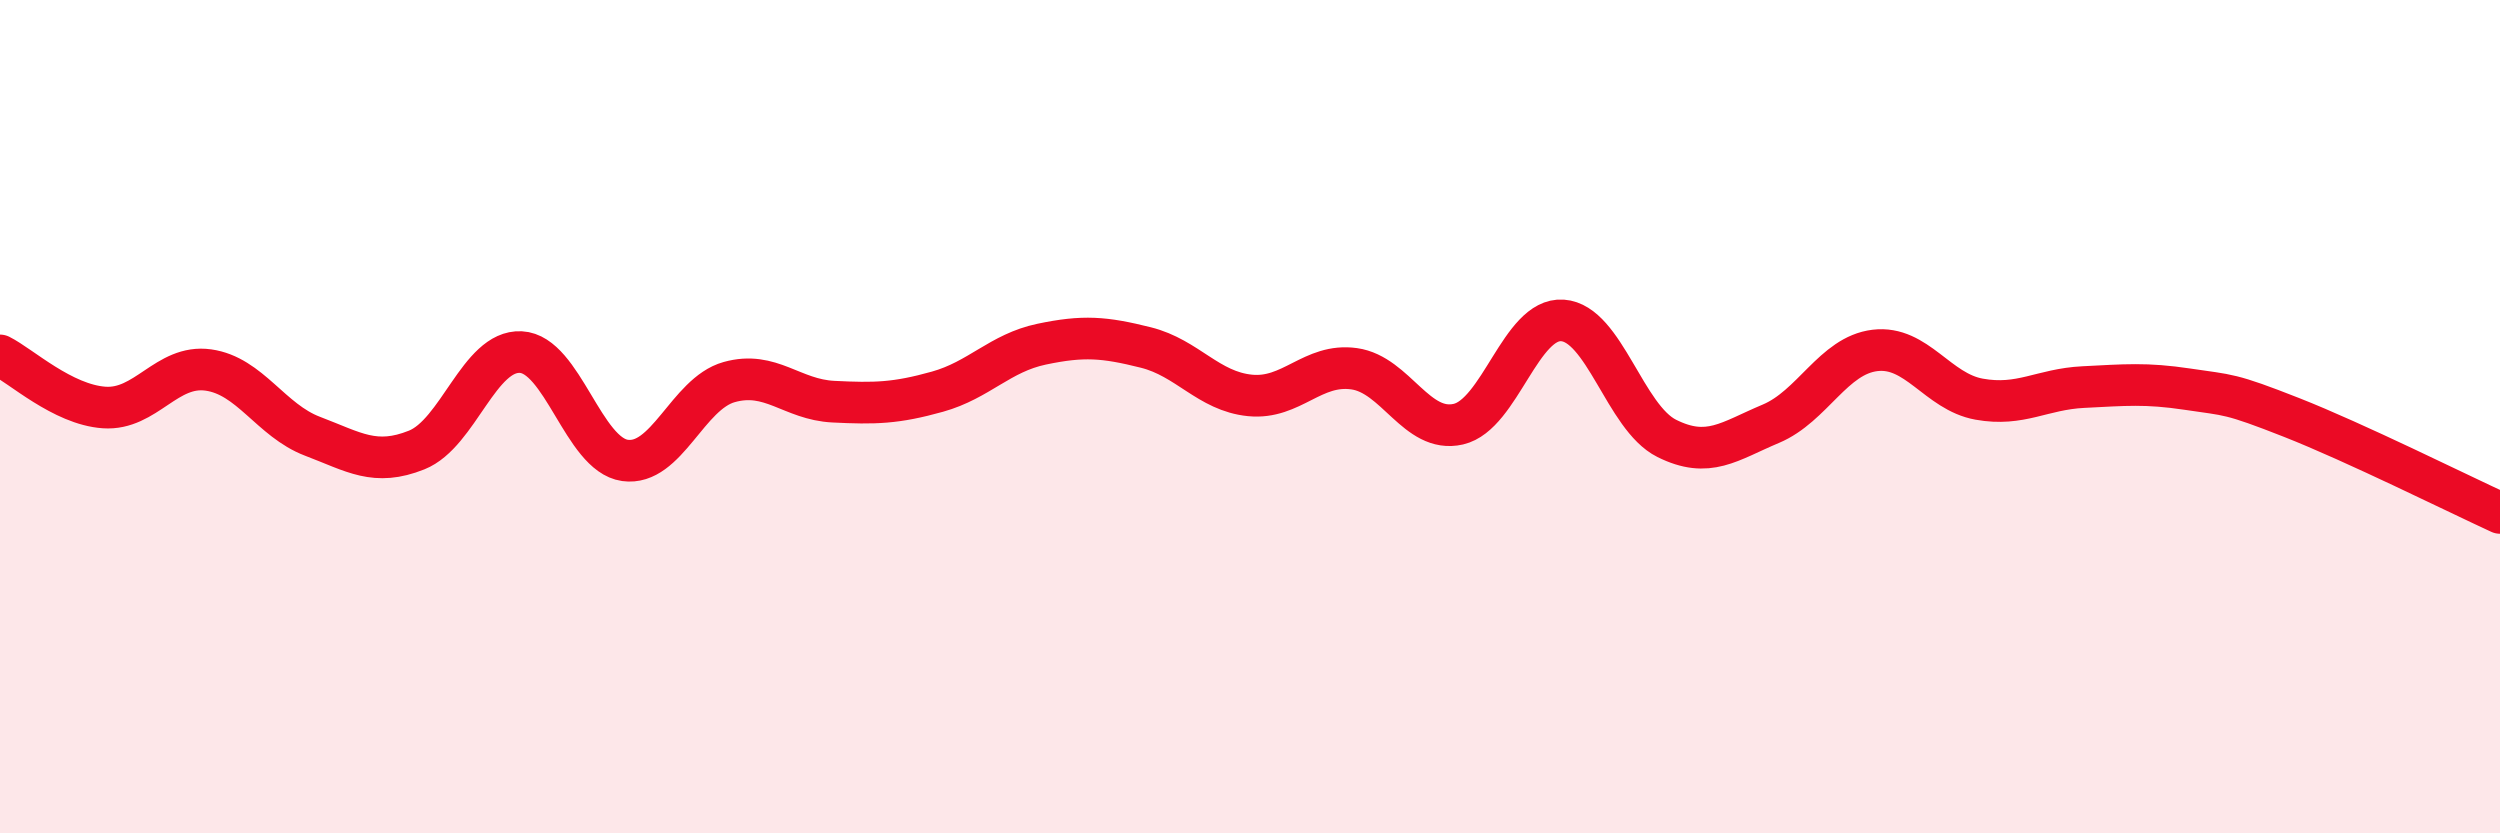 
    <svg width="60" height="20" viewBox="0 0 60 20" xmlns="http://www.w3.org/2000/svg">
      <path
        d="M 0,8.53 C 0.5,8.78 1.5,9.71 2.5,9.78 C 3.5,9.85 4,8.74 5,8.88 C 6,9.02 6.5,10.09 7.5,10.47 C 8.5,10.85 9,11.2 10,10.8 C 11,10.4 11.5,8.4 12.5,8.45 C 13.5,8.5 14,10.91 15,11.05 C 16,11.19 16.5,9.45 17.5,9.17 C 18.5,8.89 19,9.59 20,9.64 C 21,9.69 21.5,9.68 22.5,9.4 C 23.5,9.12 24,8.47 25,8.26 C 26,8.05 26.5,8.09 27.5,8.34 C 28.5,8.59 29,9.39 30,9.49 C 31,9.59 31.5,8.71 32.5,8.85 C 33.5,8.99 34,10.41 35,10.18 C 36,9.95 36.5,7.62 37.5,7.69 C 38.5,7.76 39,10.02 40,10.52 C 41,11.02 41.5,10.59 42.5,10.17 C 43.5,9.75 44,8.53 45,8.41 C 46,8.29 46.5,9.4 47.5,9.58 C 48.5,9.76 49,9.34 50,9.29 C 51,9.24 51.5,9.19 52.5,9.34 C 53.5,9.49 53.5,9.43 55,10.02 C 56.5,10.61 59,11.85 60,12.31L60 20L0 20Z"
        fill="#EB0A25"
        opacity="0.1"
        stroke-linecap="round"
        stroke-linejoin="round"
      />
      <path
        d="M 0,8.53 C 0.5,8.78 1.5,9.71 2.5,9.78 C 3.5,9.85 4,8.74 5,8.88 C 6,9.02 6.5,10.09 7.5,10.47 C 8.5,10.85 9,11.2 10,10.8 C 11,10.4 11.5,8.4 12.5,8.45 C 13.5,8.5 14,10.91 15,11.05 C 16,11.19 16.5,9.45 17.5,9.17 C 18.5,8.89 19,9.59 20,9.64 C 21,9.69 21.5,9.68 22.5,9.4 C 23.5,9.12 24,8.47 25,8.26 C 26,8.05 26.5,8.09 27.5,8.34 C 28.5,8.59 29,9.39 30,9.49 C 31,9.59 31.5,8.71 32.5,8.85 C 33.5,8.99 34,10.41 35,10.18 C 36,9.95 36.5,7.62 37.5,7.69 C 38.5,7.76 39,10.02 40,10.52 C 41,11.02 41.5,10.59 42.5,10.17 C 43.5,9.75 44,8.53 45,8.41 C 46,8.29 46.5,9.4 47.5,9.58 C 48.5,9.76 49,9.34 50,9.29 C 51,9.24 51.5,9.19 52.5,9.34 C 53.5,9.49 53.5,9.43 55,10.02 C 56.5,10.61 59,11.85 60,12.31"
        stroke="#EB0A25"
        stroke-width="1"
        fill="none"
        stroke-linecap="round"
        stroke-linejoin="round"
      />
    </svg>
  